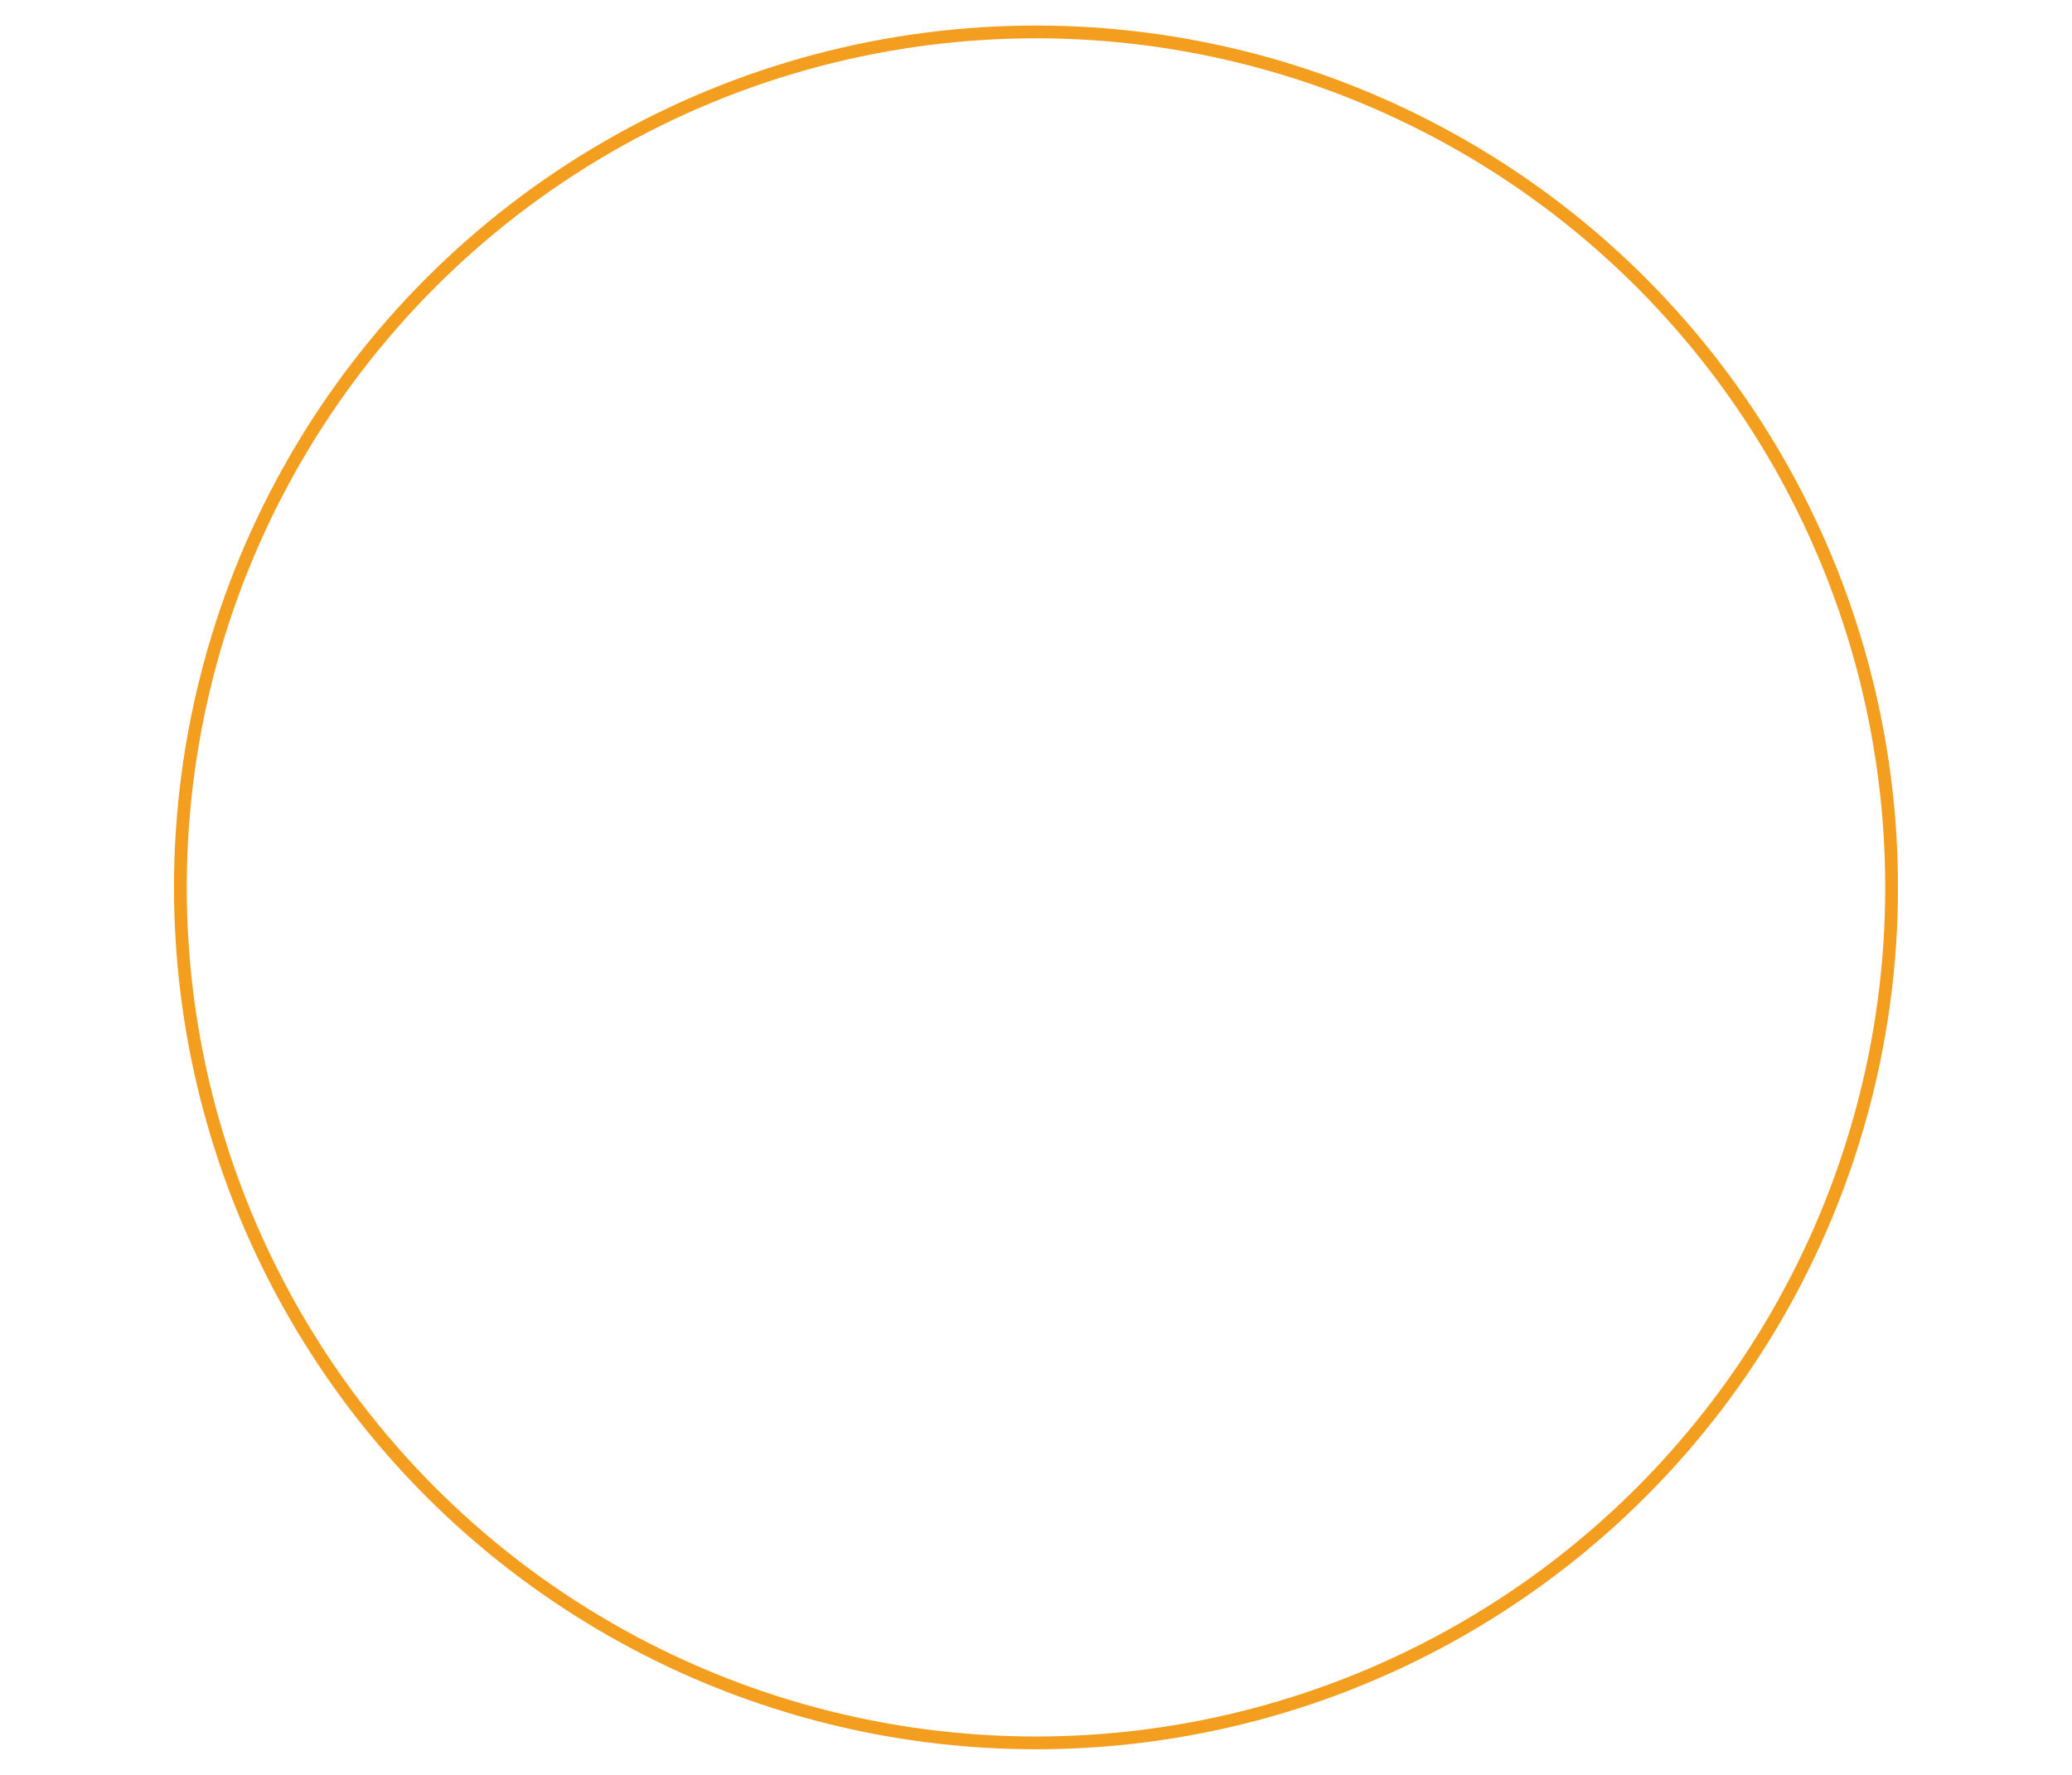<?xml version="1.0" encoding="utf-8"?>
<!-- Generator: Adobe Illustrator 25.2.0, SVG Export Plug-In . SVG Version: 6.00 Build 0)  -->
<svg version="1.1" id="Layer_1" xmlns="http://www.w3.org/2000/svg" xmlns:xlink="http://www.w3.org/1999/xlink" x="0px" y="0px"
	 viewBox="0 0 649 556" style="enable-background:new 0 0 649 556;" xml:space="preserve">
<style type="text/css">
	.st0{fill:none;stroke:#F39E1E;stroke-width:4;stroke-miterlimit:10;}
</style>
<circle class="st0" cx="324.5" cy="278" r="268"/>
</svg>
